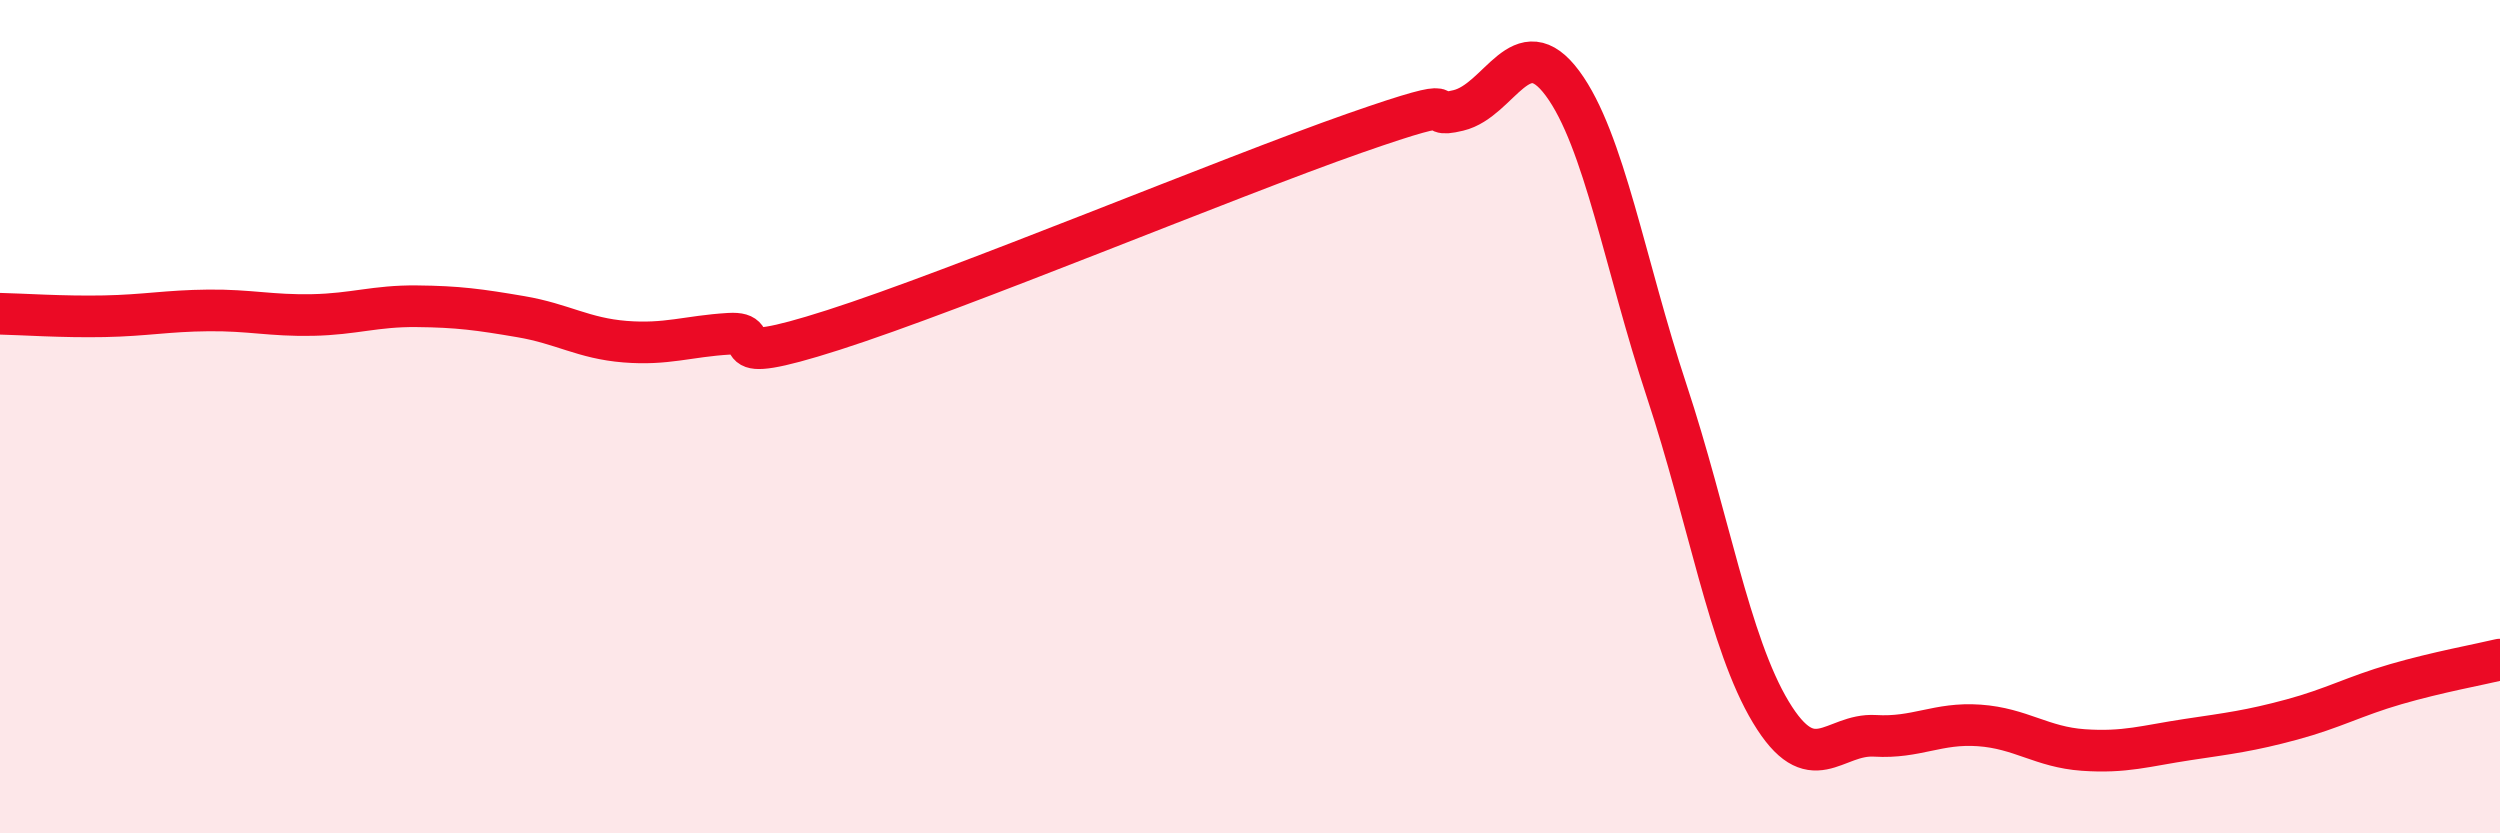 
    <svg width="60" height="20" viewBox="0 0 60 20" xmlns="http://www.w3.org/2000/svg">
      <path
        d="M 0,7.53 C 0.5,7.54 1.5,7.61 2.5,7.59 C 3.5,7.57 4,7.46 5,7.45 C 6,7.44 6.5,7.58 7.5,7.56 C 8.5,7.54 9,7.34 10,7.35 C 11,7.36 11.5,7.43 12.5,7.6 C 13.5,7.77 14,8.12 15,8.2 C 16,8.28 16.5,8.07 17.5,8.01 C 18.5,7.95 17,8.88 20,7.92 C 23,6.96 29.5,4.25 32.5,3.2 C 35.5,2.15 34,2.89 35,2.65 C 36,2.41 36.5,0.65 37.5,2 C 38.5,3.35 39,6.36 40,9.38 C 41,12.4 41.5,15.43 42.5,17.09 C 43.5,18.75 44,17.6 45,17.66 C 46,17.72 46.5,17.34 47.5,17.41 C 48.5,17.48 49,17.93 50,18 C 51,18.07 51.5,17.9 52.5,17.75 C 53.5,17.6 54,17.54 55,17.27 C 56,17 56.5,16.71 57.5,16.42 C 58.5,16.13 59.5,15.95 60,15.83L60 20L0 20Z"
        fill="#EB0A25"
        opacity="0.1"
        stroke-linecap="round"
        stroke-linejoin="round"
      />
      <path
        d="M 0,7.53 C 0.5,7.54 1.5,7.61 2.5,7.59 C 3.5,7.57 4,7.46 5,7.45 C 6,7.44 6.5,7.58 7.5,7.56 C 8.5,7.54 9,7.34 10,7.35 C 11,7.36 11.5,7.43 12.5,7.6 C 13.5,7.77 14,8.12 15,8.2 C 16,8.28 16.5,8.07 17.5,8.01 C 18.5,7.95 17,8.88 20,7.92 C 23,6.96 29.5,4.25 32.5,3.2 C 35.5,2.15 34,2.89 35,2.65 C 36,2.41 36.5,0.65 37.5,2 C 38.5,3.35 39,6.36 40,9.38 C 41,12.4 41.5,15.43 42.5,17.09 C 43.5,18.75 44,17.6 45,17.66 C 46,17.72 46.5,17.34 47.5,17.41 C 48.5,17.48 49,17.93 50,18 C 51,18.07 51.5,17.9 52.5,17.75 C 53.5,17.6 54,17.54 55,17.27 C 56,17 56.5,16.71 57.5,16.42 C 58.5,16.13 59.5,15.95 60,15.83"
        stroke="#EB0A25"
        stroke-width="1"
        fill="none"
        stroke-linecap="round"
        stroke-linejoin="round"
      />
    </svg>
  